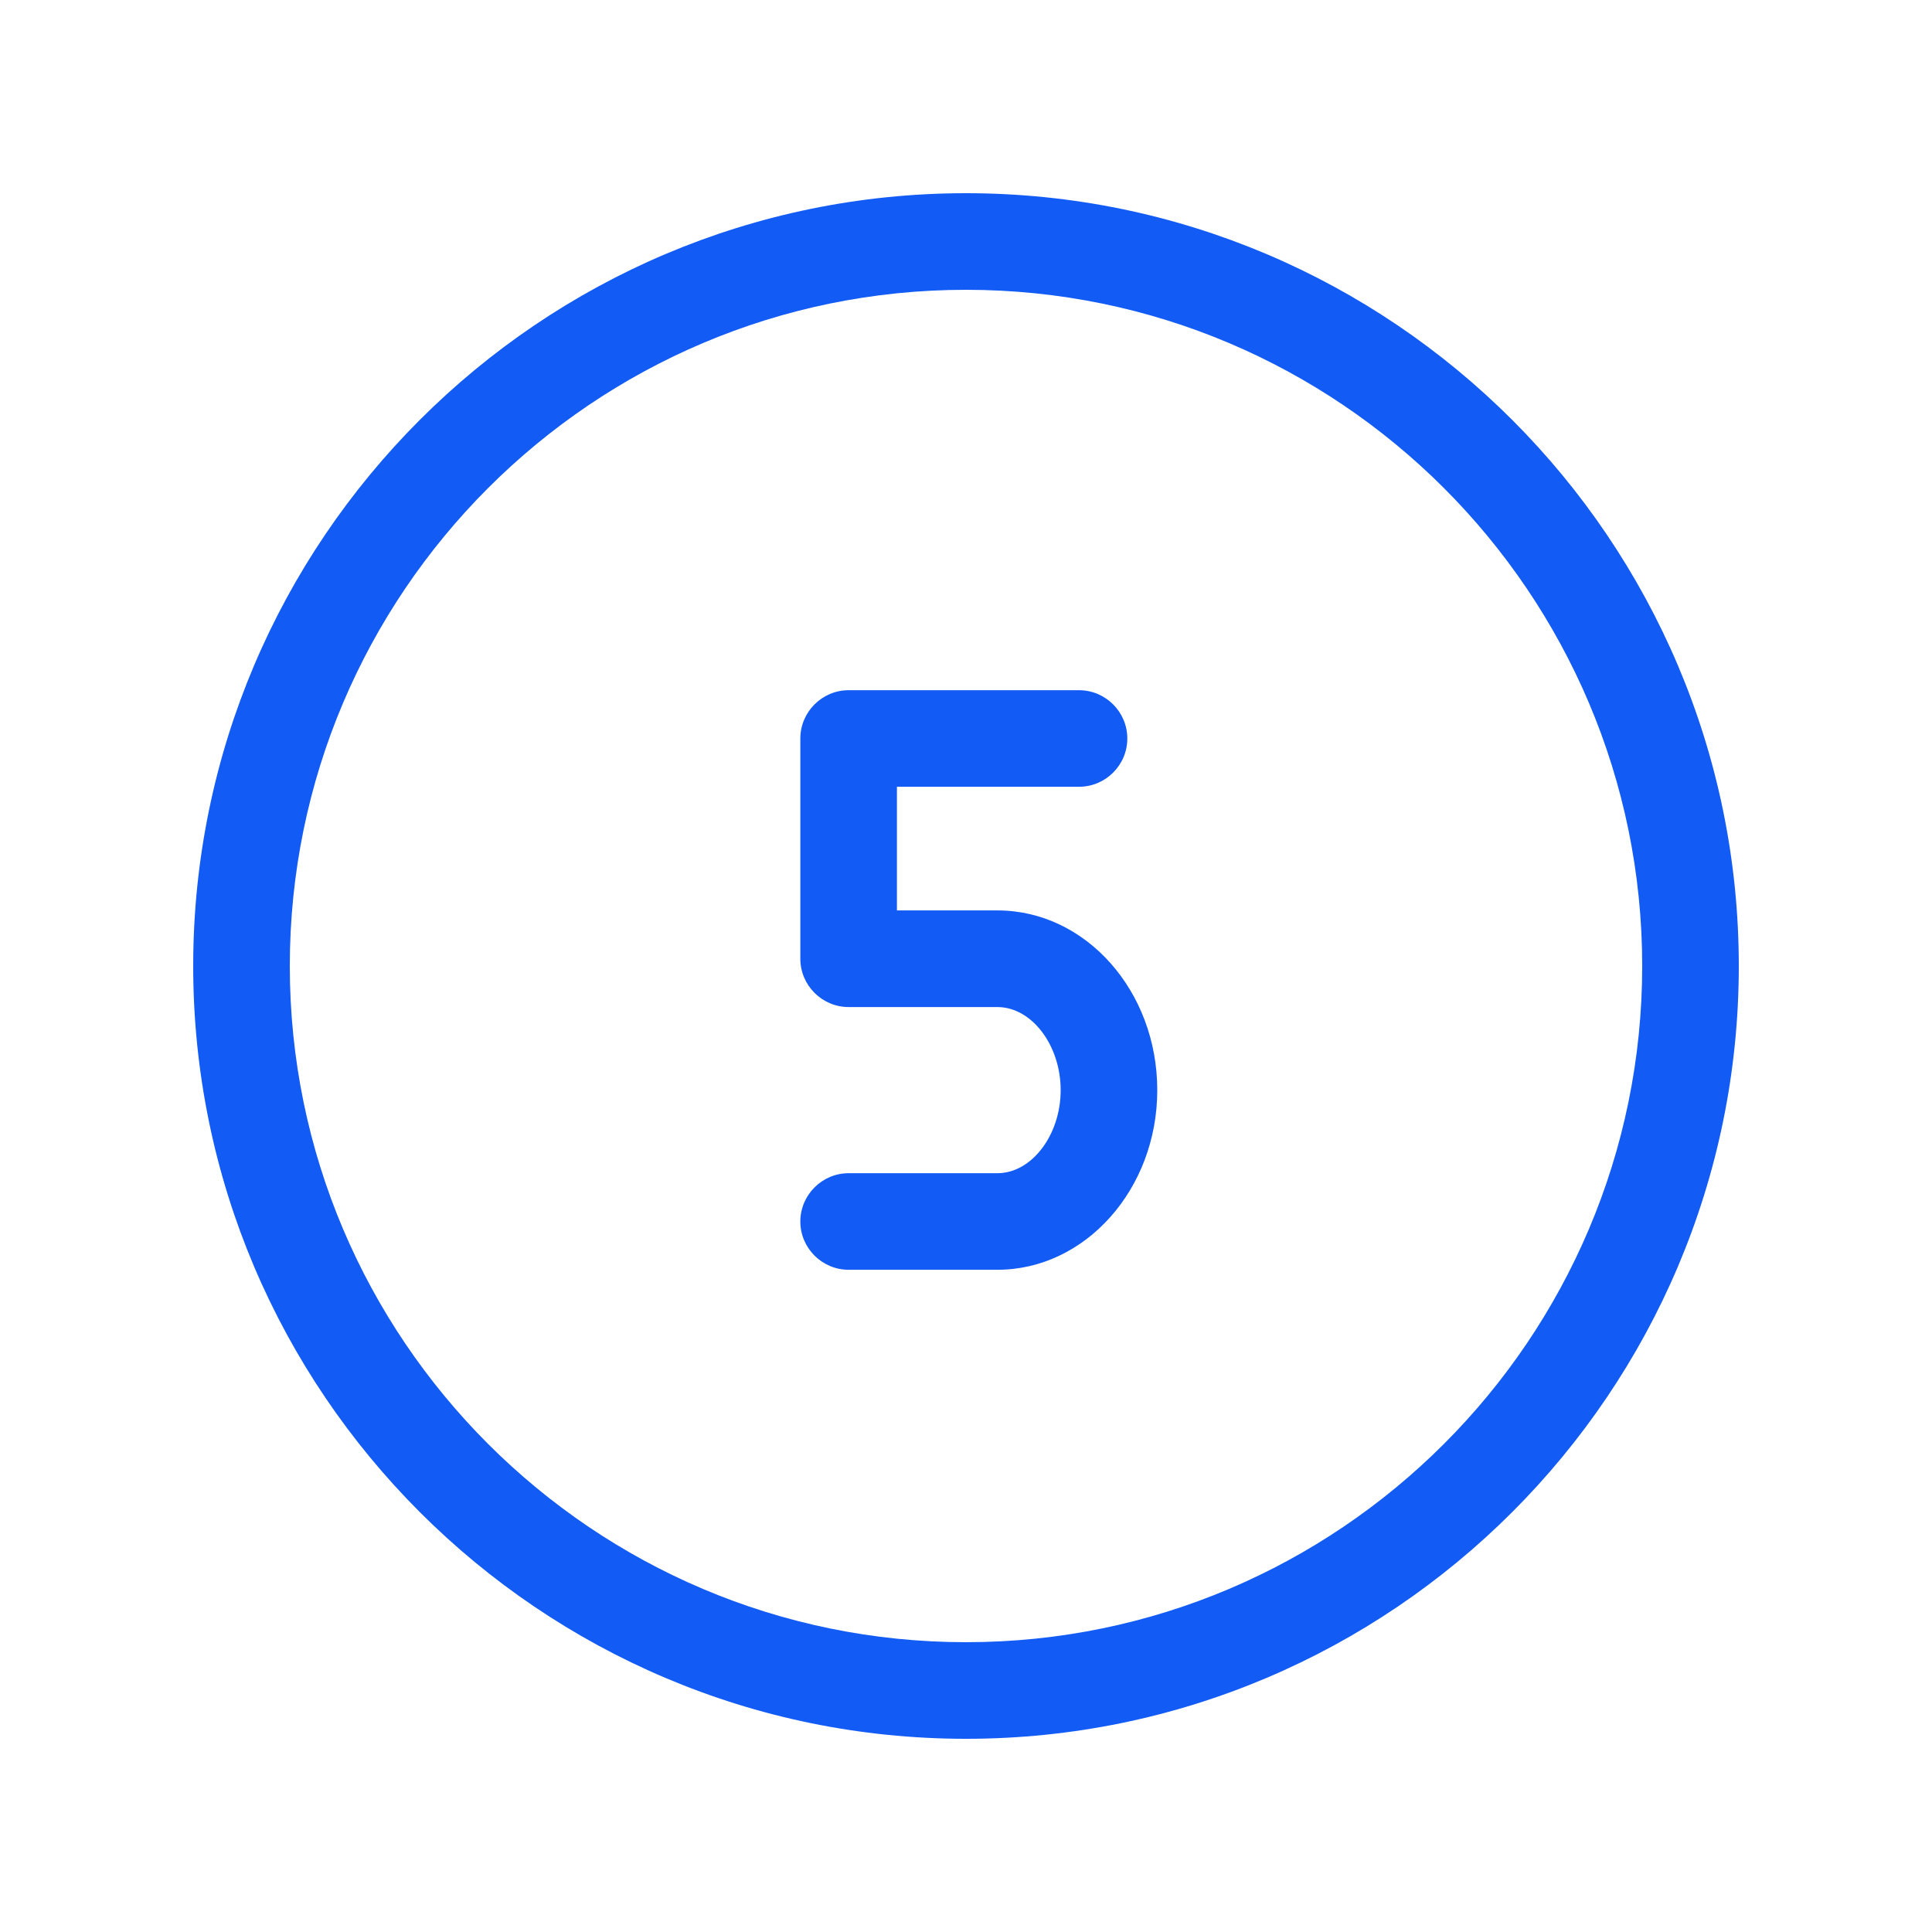 <svg width="48" height="48" viewBox="0 0 48 48" fill="none" xmlns="http://www.w3.org/2000/svg">
<g clip-path="url(#clip0_5781_46848)">
<path d="M24 43.2C13.416 43.2 4.8 34.584 4.8 24C4.8 13.416 13.416 4.8 24 4.8C34.584 4.8 43.2 13.416 43.2 24C43.2 34.584 34.584 43.2 24 43.2ZM24 7.2C14.736 7.2 7.2 14.736 7.2 24C7.2 33.264 14.736 40.8 24 40.8C33.264 40.8 40.8 33.264 40.8 24C40.8 14.736 33.264 7.2 24 7.2Z" fill="#125BF5"/>
<path d="M24.78 31.547H21.084C20.424 31.547 19.884 31.008 19.884 30.348C19.884 29.688 20.424 29.148 21.084 29.148H24.78C25.632 29.148 26.352 28.2 26.352 27.084C26.352 25.968 25.632 25.02 24.78 25.02H21.084C20.424 25.02 19.884 24.48 19.884 23.82V18.348C19.884 17.688 20.424 17.148 21.084 17.148H26.808C27.468 17.148 28.008 17.688 28.008 18.348C28.008 19.008 27.468 19.547 26.808 19.547H22.284V22.619H24.78C26.976 22.619 28.752 24.623 28.752 27.084C28.752 29.544 26.964 31.547 24.78 31.547Z" fill="#125BF5"/>
</g>
<defs>
<clipPath id="clip0_5781_46848">
<rect width="48" height="48" fill="white"/>
</clipPath>
</defs>
</svg>
